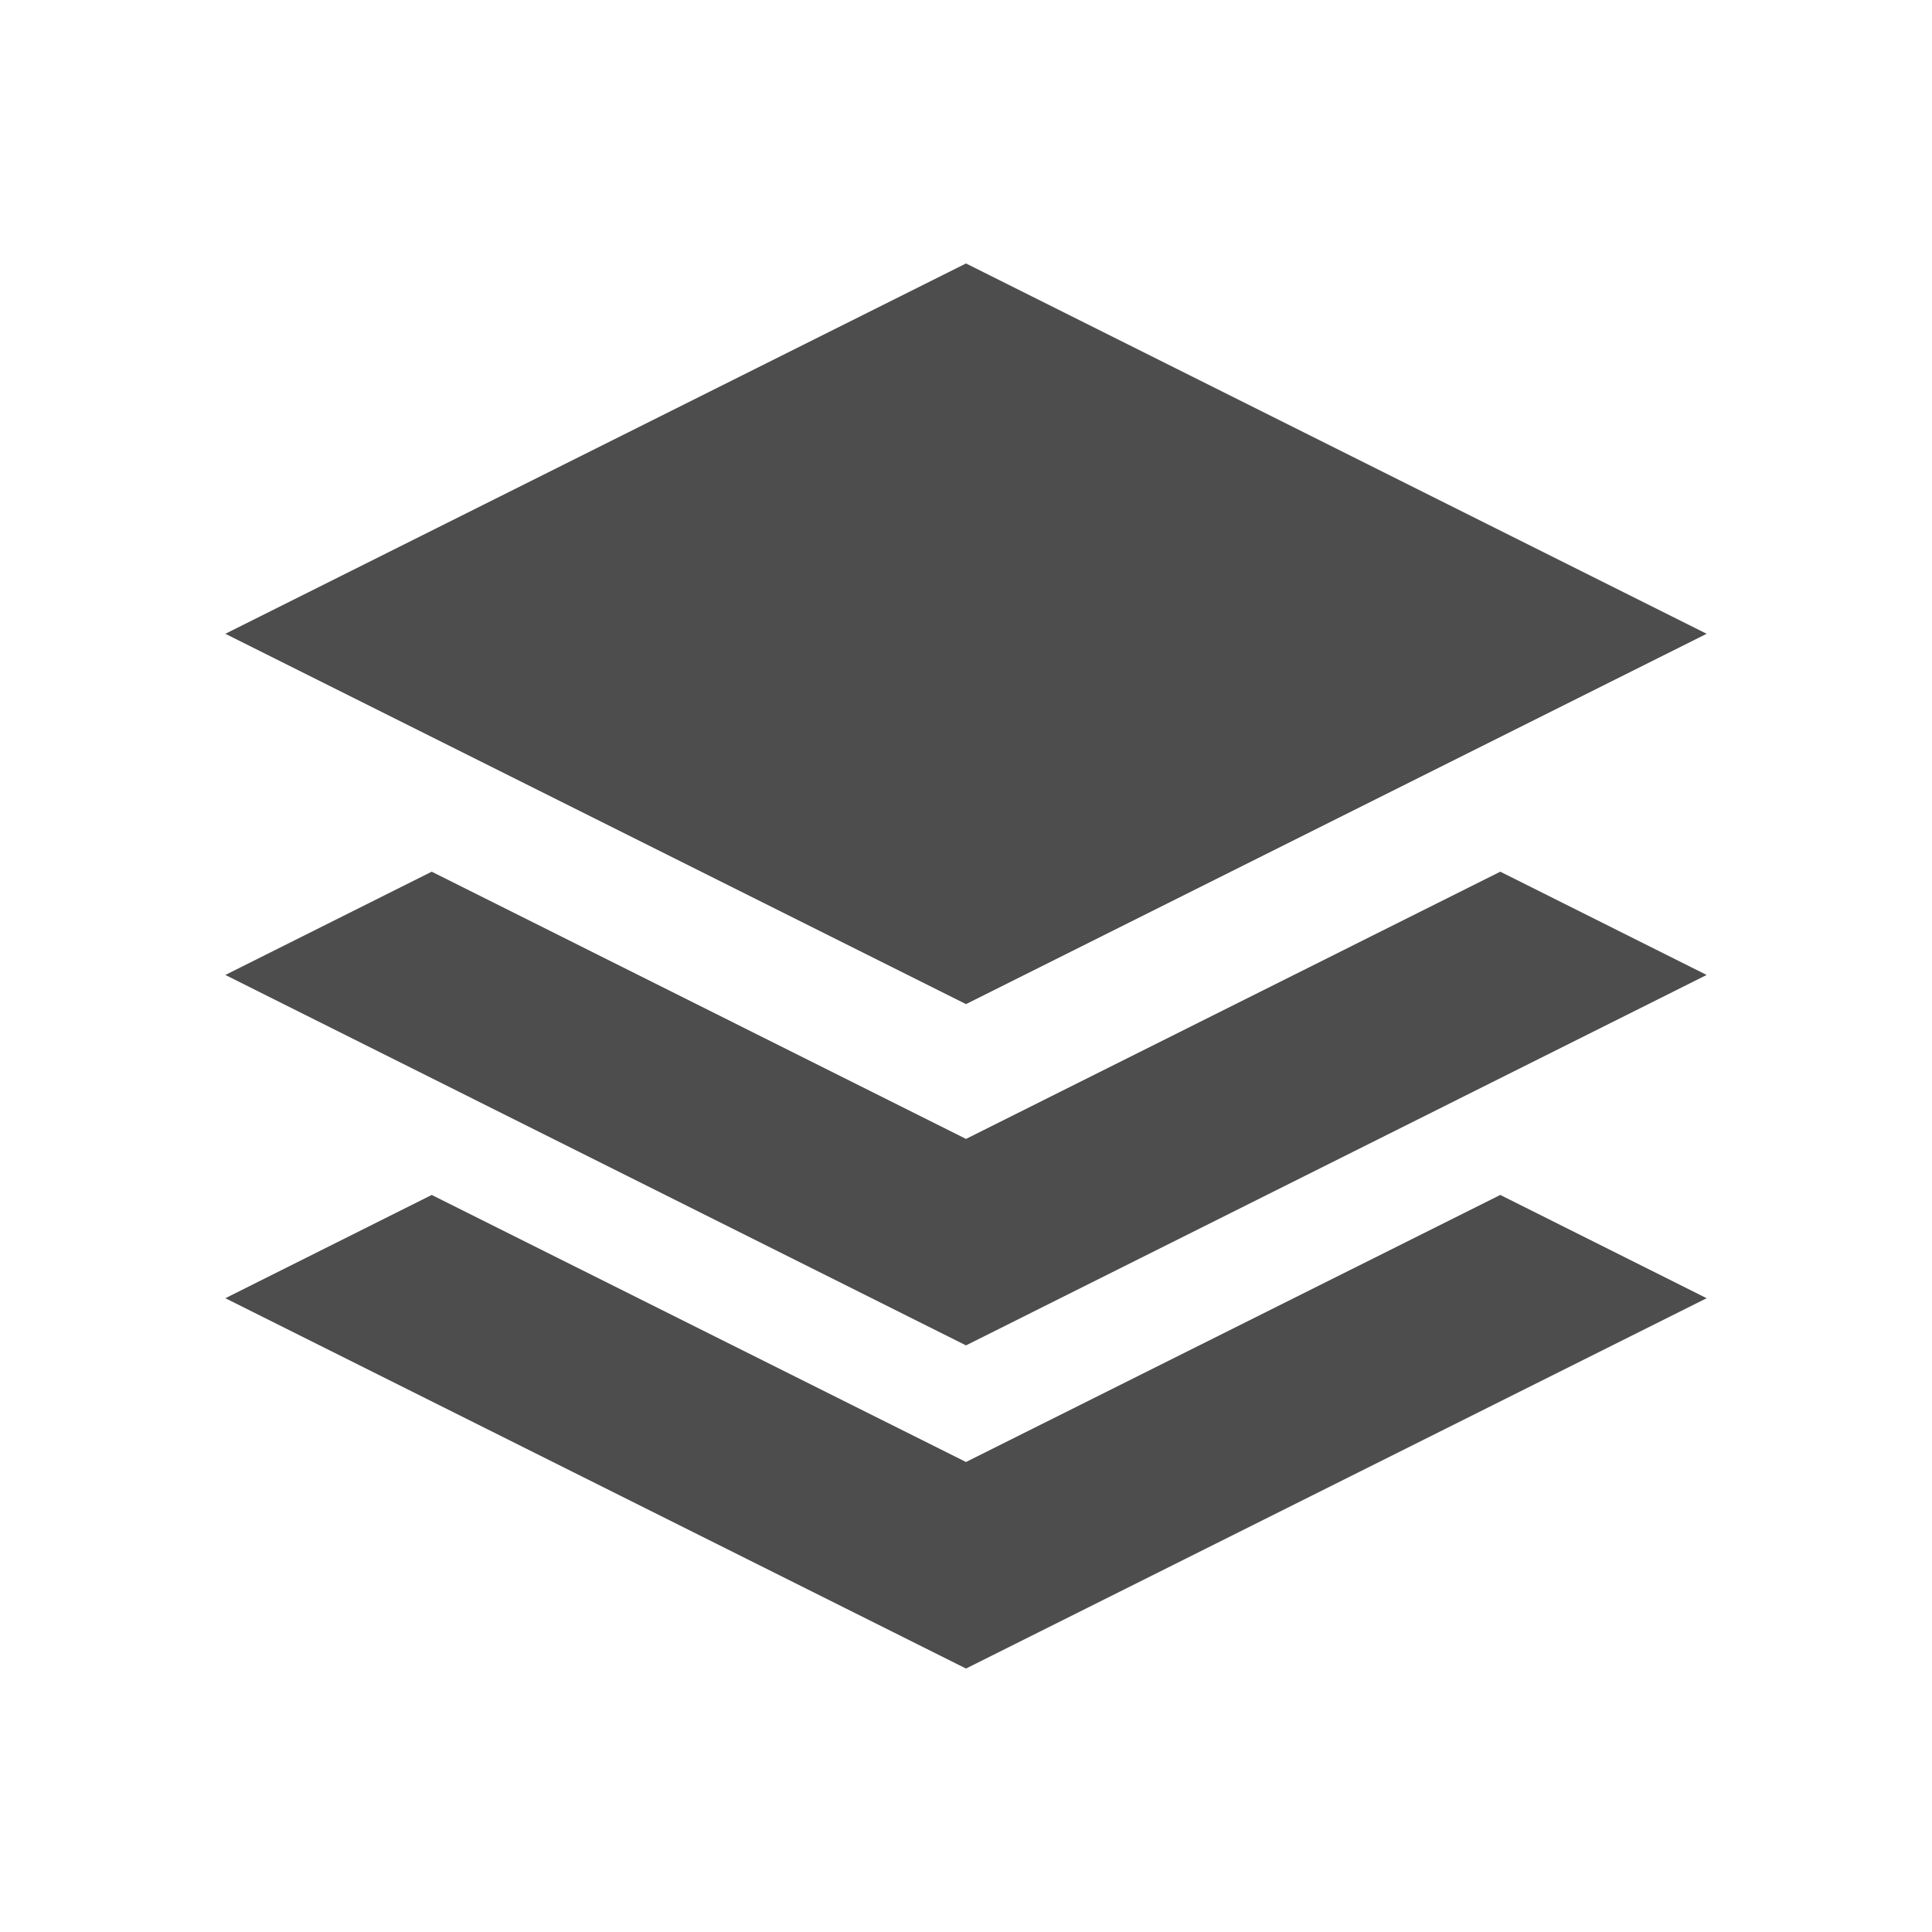 <svg xmlns="http://www.w3.org/2000/svg" viewBox="0 0 22 22">
  <defs id="defs3051">
    <style type="text/css" id="current-color-scheme">
      .ColorScheme-Text {
        color:#4d4d4d
      }
      </style>
  </defs>
    <path
       style="fill:currentColor;fill-opacity:1;stroke:none"
       class="ColorScheme-Text"
       d="M 11 3 L 2.566 7.217 L 11 11.434 L 19.434 7.217 L 11 3 z M 4.916 9.926 L 2.566 11.102 L 11 15.32 L 19.434 11.102 L 17.084 9.926 L 11 12.969 L 4.916 9.926 z M 4.916 13.607 L 2.566 14.783 L 11 19 L 19.434 14.783 L 17.084 13.607 L 11 16.648 L 4.916 13.607 z "
        />
</svg>
